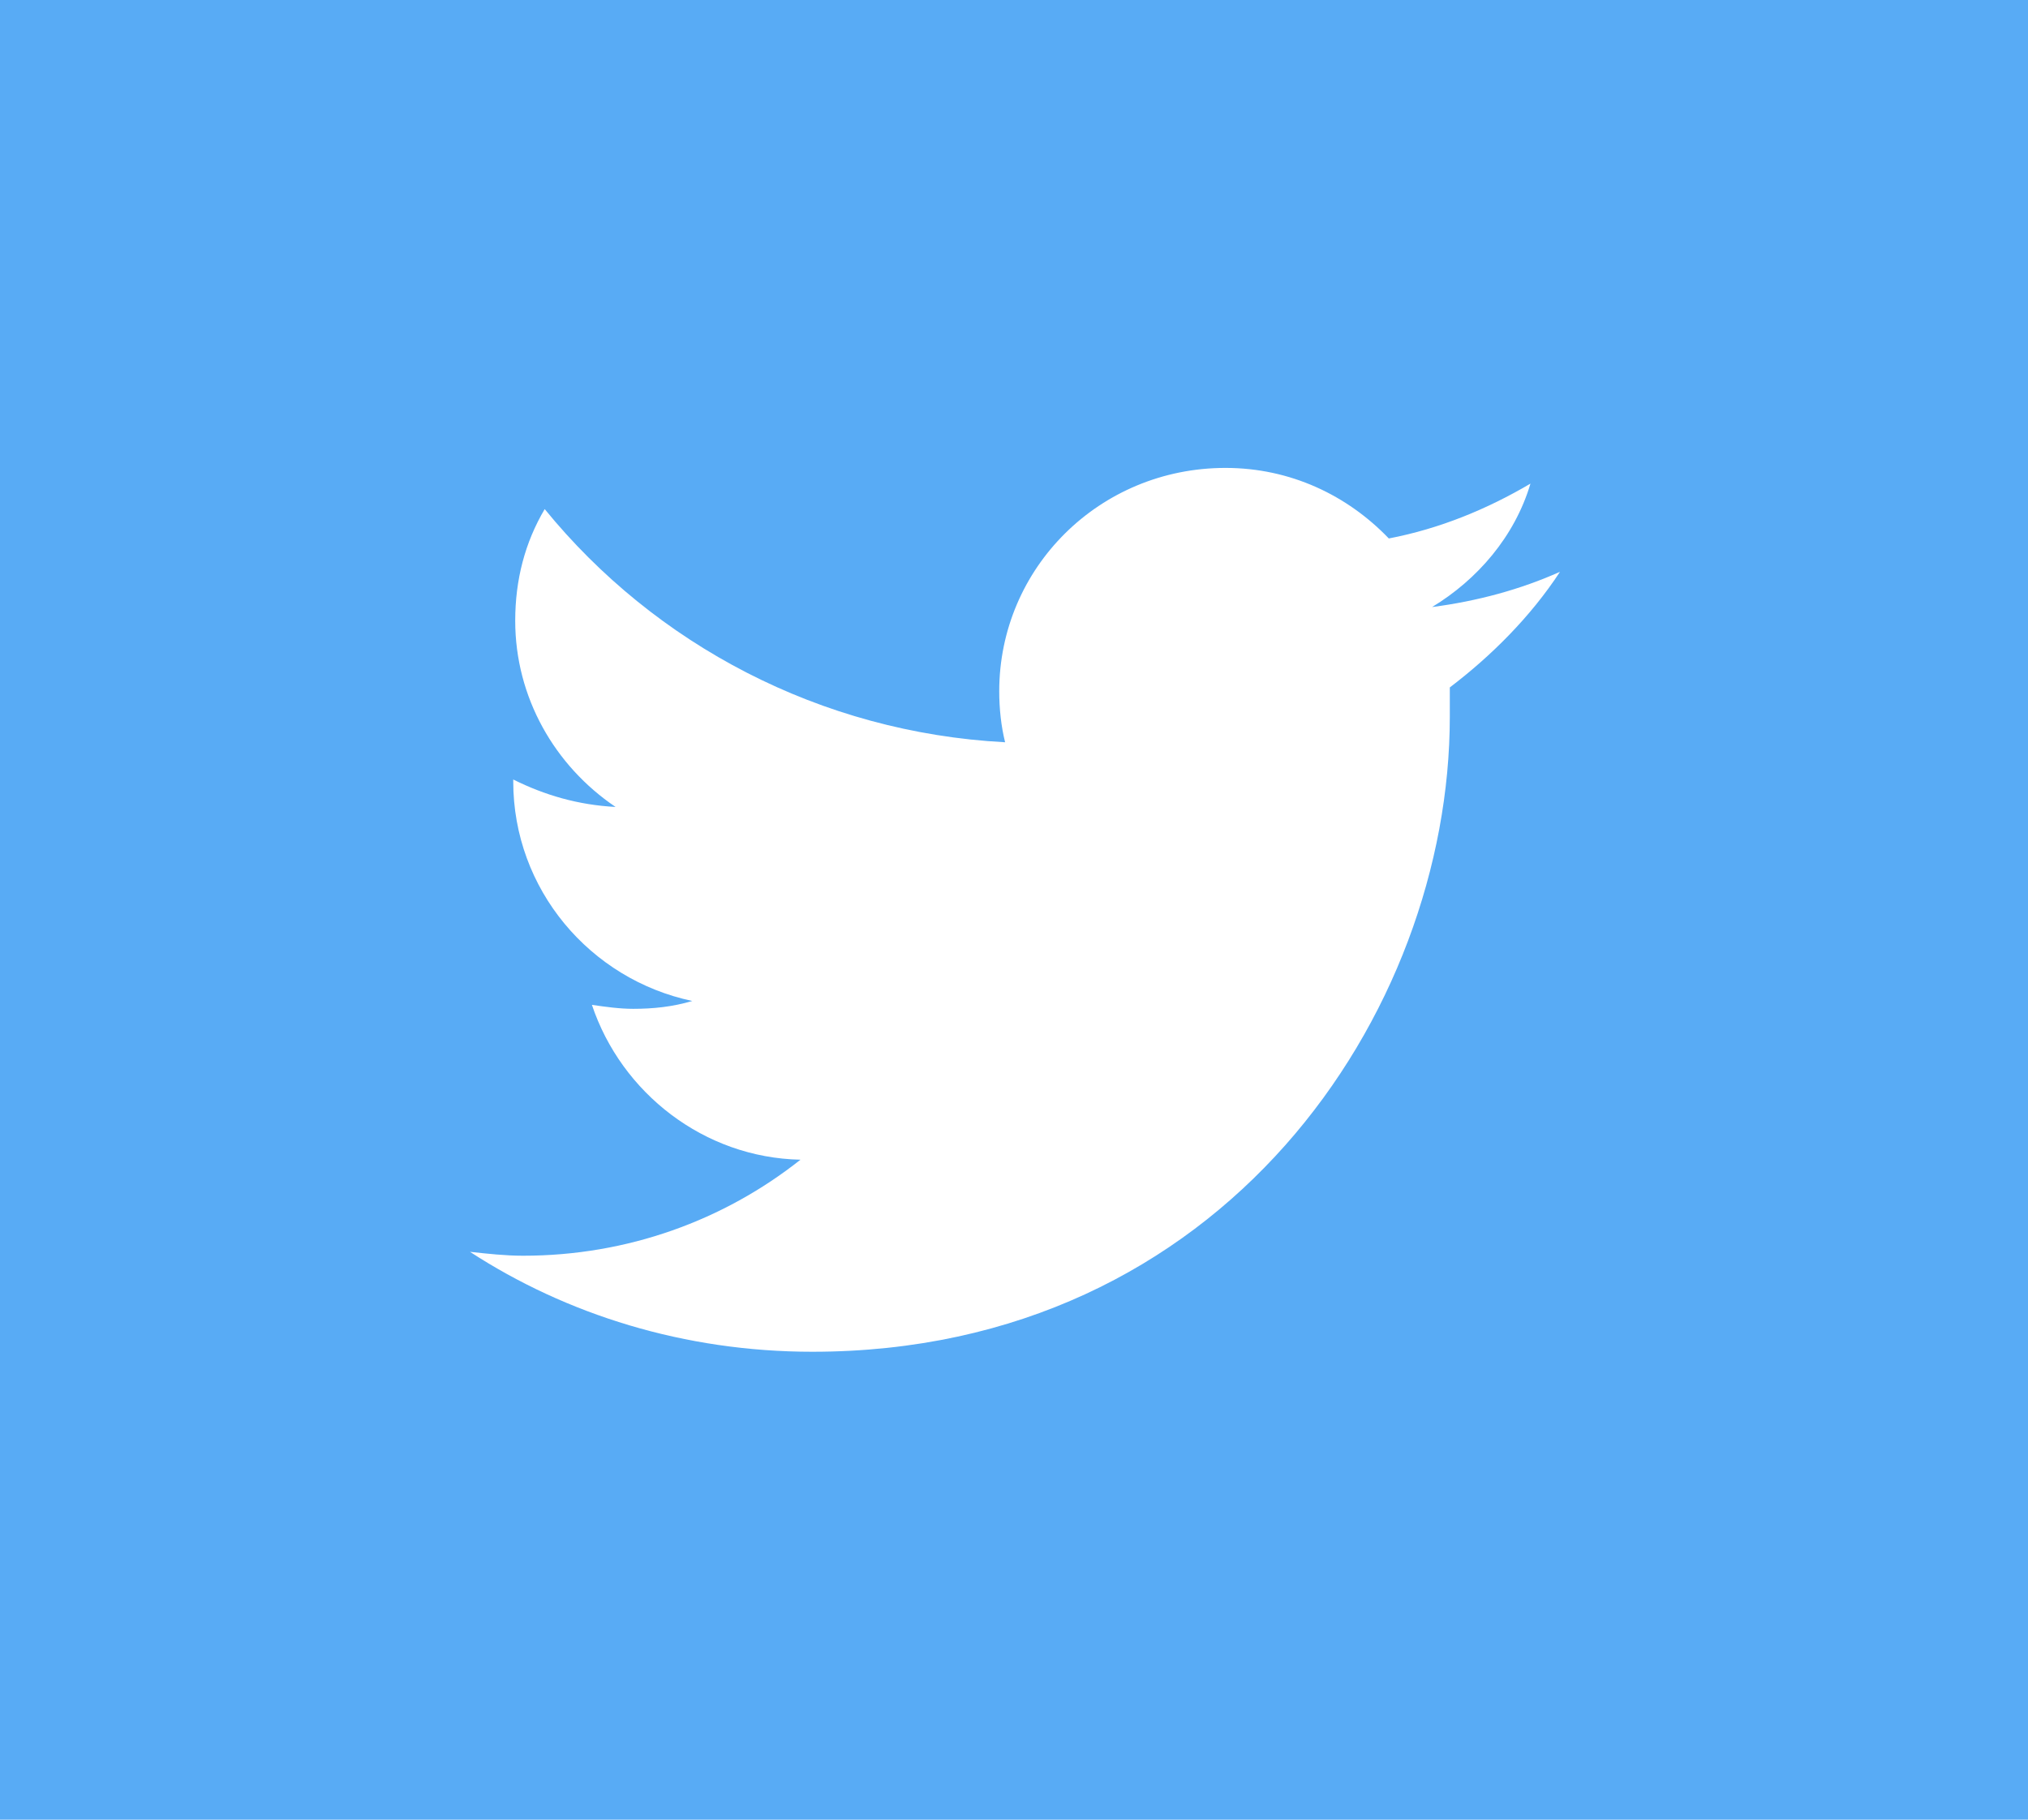<svg width="39" height="35" viewBox="0 0 39 35" fill="none" xmlns="http://www.w3.org/2000/svg">
<rect width="39" height="35" fill="#58ABF5"/>
<path d="M15.621 26C23.529 26 27.881 19.479 27.881 13.787C27.881 13.599 27.881 13.41 27.881 13.222C28.675 12.619 29.432 11.865 30 10.998C29.243 11.337 28.411 11.563 27.54 11.676C28.411 11.149 29.13 10.319 29.432 9.302C28.6 9.792 27.692 10.168 26.708 10.357C25.913 9.528 24.816 9 23.567 9C21.146 9 19.216 10.922 19.216 13.297C19.216 13.636 19.254 13.976 19.329 14.277C15.773 14.089 12.594 12.393 10.475 9.792C10.097 10.432 9.908 11.149 9.908 11.94C9.908 13.41 10.665 14.729 11.838 15.521C11.119 15.483 10.475 15.295 9.87 14.993V15.031C9.87 17.104 11.346 18.838 13.313 19.253C12.935 19.366 12.556 19.404 12.178 19.404C11.913 19.404 11.648 19.366 11.383 19.328C11.951 21.024 13.54 22.268 15.394 22.306C13.919 23.474 12.065 24.153 10.059 24.153C9.719 24.153 9.378 24.115 9.038 24.078C10.892 25.284 13.162 26 15.621 26Z" fill="white"/>
</svg>

